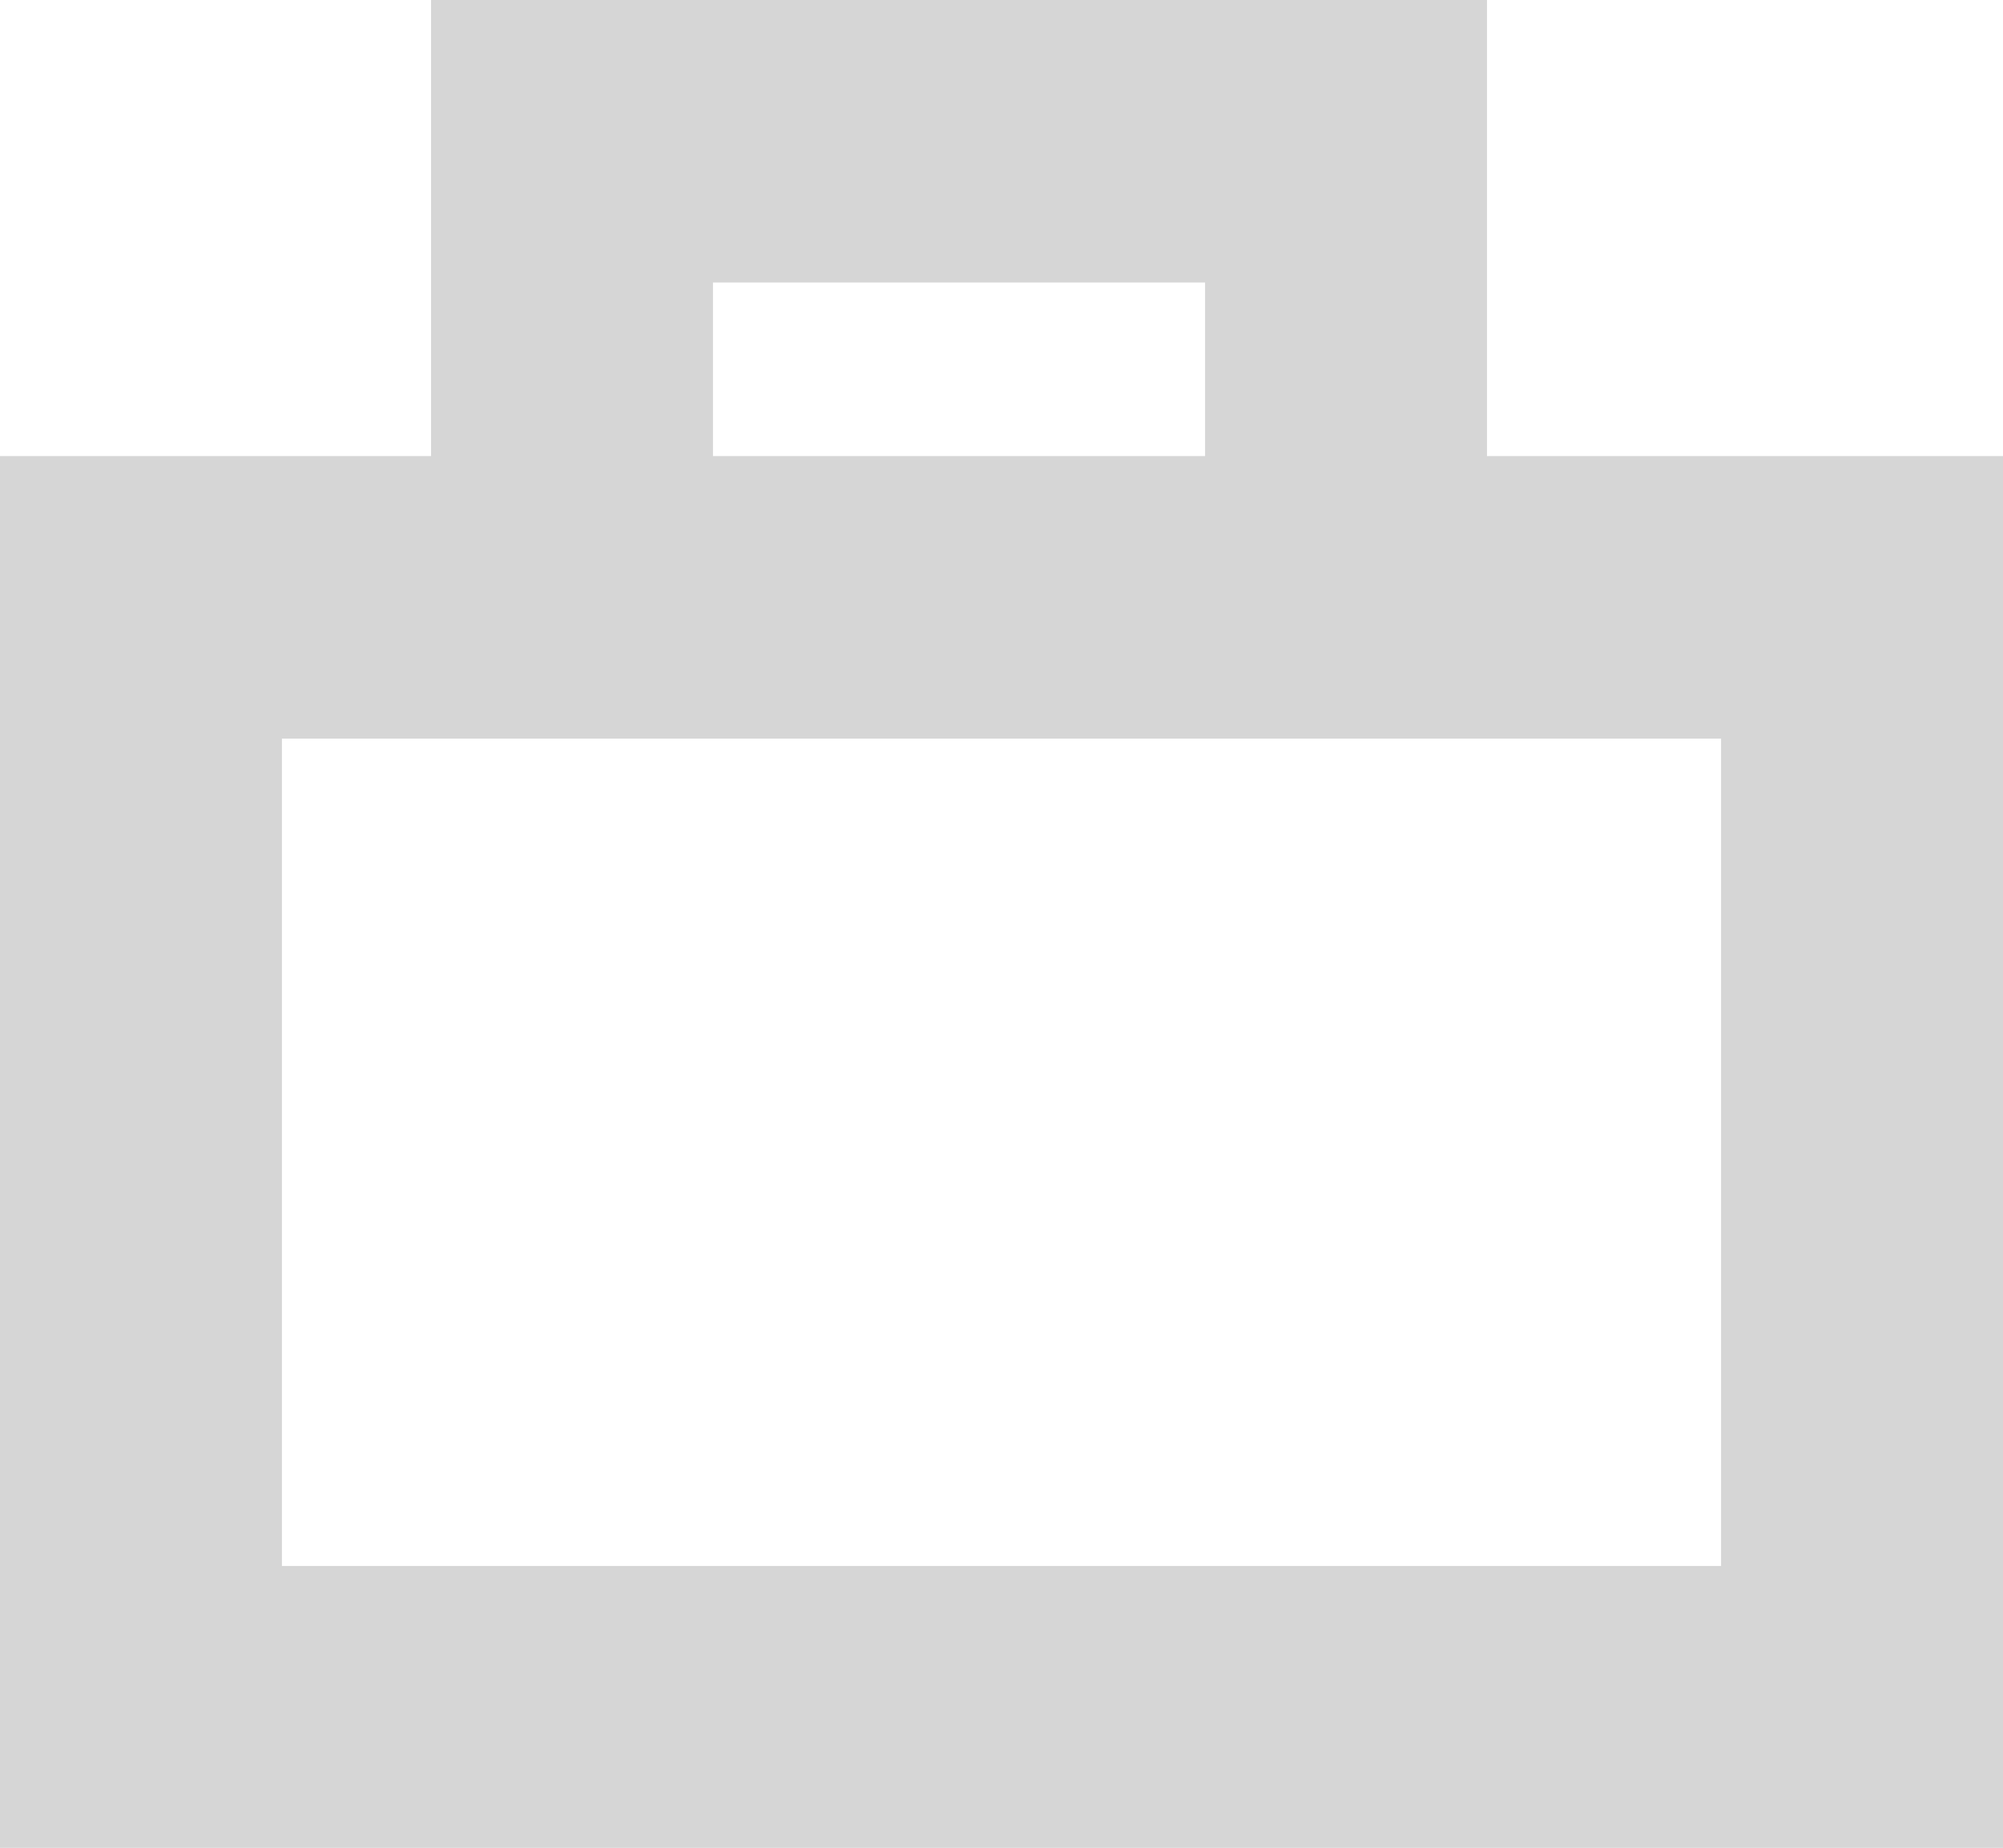 <svg xmlns="http://www.w3.org/2000/svg" width="31.83" height="29.37" viewBox="0 0 31.83 29.37">
  <path id="Caminho_3446" data-name="Caminho 3446" d="M4.48,11.74H27.35V24.89H4.48Zm6.85-7.25h7.82V7.249H11.33ZM6.85,0V7.249H0V29.37H31.83V7.249h-8.2V0Z" fill="#d6d6d6"/>
</svg>
